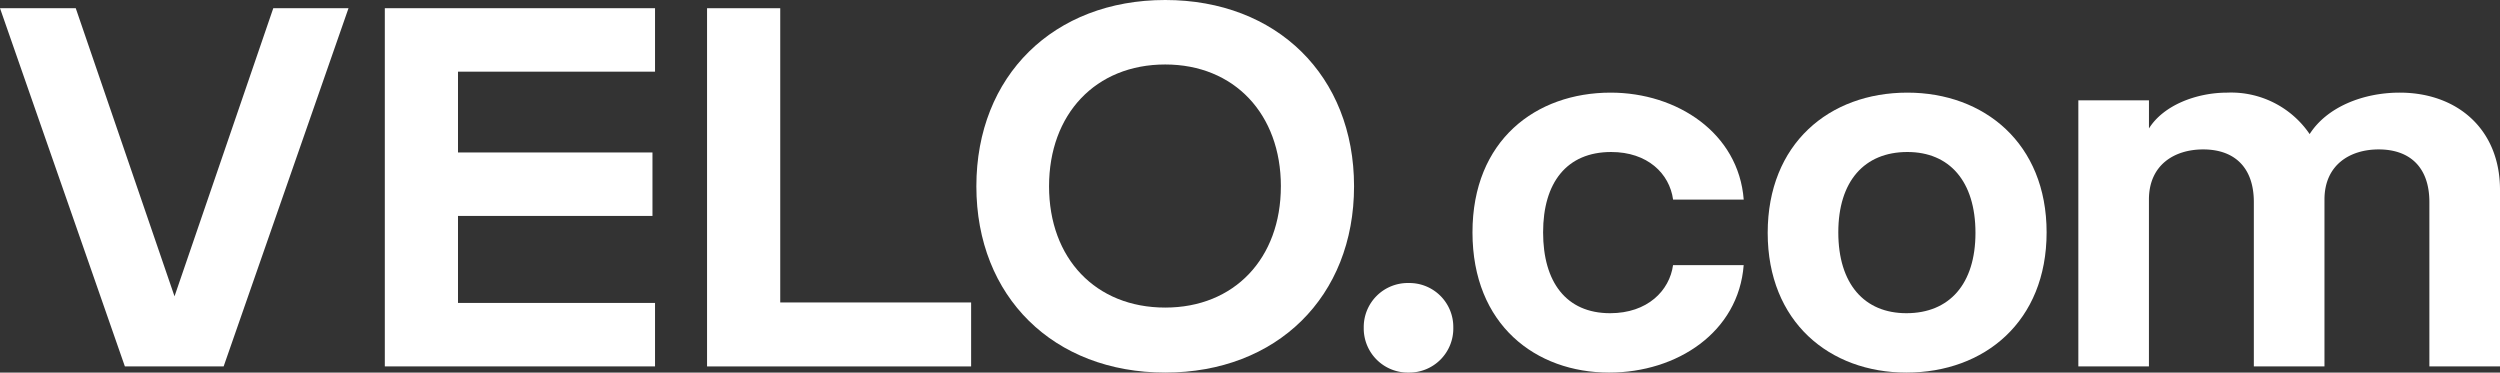<svg xmlns="http://www.w3.org/2000/svg" width="298.009" height="44.412" viewBox="0 0 298.009 44.412">
  <rect x="0" y="0" width="298.009" height="44.412" fill="#333333" stroke="none"/>
  <g id="Group_13066" data-name="Group 13066" transform="translate(-3221.254 410.177)">
    <g id="Group_13065" data-name="Group 13065">
      <path id="Path_34606" data-name="Path 34606" d="M3253.83-409.2h8.968l-14.885,42.7h-11.774l-14.885-42.7h9.029l11.773,34.346Z" fill="#fff"/>
      <path id="Path_34607" data-name="Path 34607" d="M3299.336-401.636h-23.487V-392h23.182v7.564h-23.182v10.371h23.487v7.565h-32.21v-42.7h32.21Z" fill="#fff"/>
      <path id="Path_34608" data-name="Path 34608" d="M3314.261-374.123h22.754v7.626h-31.478v-42.7h8.724Z" fill="#fff"/>
      <path id="Path_34609" data-name="Path 34609" d="M3337.64-387.971c0-13.176,9.212-22.206,22.511-22.206s22.511,9.03,22.511,22.206-9.212,22.206-22.511,22.206S3337.64-374.794,3337.64-387.971Zm36.3,0c0-8.6-5.551-14.519-13.787-14.519-8.3,0-13.848,5.918-13.848,14.519s5.552,14.458,13.848,14.458C3368.387-373.513,3373.938-379.369,3373.938-387.971Z" fill="#fff"/>
      <path id="Path_34610" data-name="Path 34610" d="M3383.817-371.134a5.248,5.248,0,0,1,5.368-5.306,5.234,5.234,0,0,1,5.307,5.306,5.249,5.249,0,0,1-5.307,5.369A5.263,5.263,0,0,1,3383.817-371.134Z" fill="#fff"/>
      <path id="Path_34611" data-name="Path 34611" d="M3396.779-382.48c0-10.981,7.564-16.655,16.471-16.655,7.93,0,15.251,4.82,15.861,12.75h-8.419c-.427-3.111-3.05-5.673-7.382-5.673-5.306,0-8.113,3.661-8.113,9.578s2.745,9.638,7.991,9.638c4.454,0,7.077-2.683,7.5-5.734h8.419c-.61,7.992-7.931,12.811-16.045,12.811C3404.343-365.765,3396.779-371.438,3396.779-382.48Z" fill="#fff"/>
      <path id="Path_34612" data-name="Path 34612" d="M3431.969-382.419c0-10.615,7.321-16.716,16.654-16.716,9.151,0,16.594,6.04,16.594,16.655s-7.382,16.715-16.716,16.715C3439.35-365.765,3431.969-371.8,3431.969-382.419Zm24.768,0c0-6.162-3.111-9.639-8.114-9.639-5.124,0-8.236,3.477-8.236,9.578,0,6.162,3.112,9.638,8.114,9.638C3453.626-372.842,3456.737-376.318,3456.737-382.419Z" fill="#fff"/>
      <path id="Path_34613" data-name="Path 34613" d="M3519.263-387.544V-366.5h-8.418v-19.582c0-4.21-2.379-6.284-6.04-6.284-3.417,0-6.466,1.83-6.466,5.978V-366.5h-8.419v-19.582c0-4.21-2.379-6.284-6.039-6.284-3.416,0-6.467,1.83-6.467,5.978V-366.5H3469V-398.22h8.418v3.356c1.708-2.745,5.612-4.271,9.334-4.271a11.323,11.323,0,0,1,9.821,4.942c2.014-3.172,6.284-4.942,10.737-4.942C3514.138-399.135,3519.263-394.8,3519.263-387.544Z" fill="#fff"/>
    </g>
  </g>
</svg>
